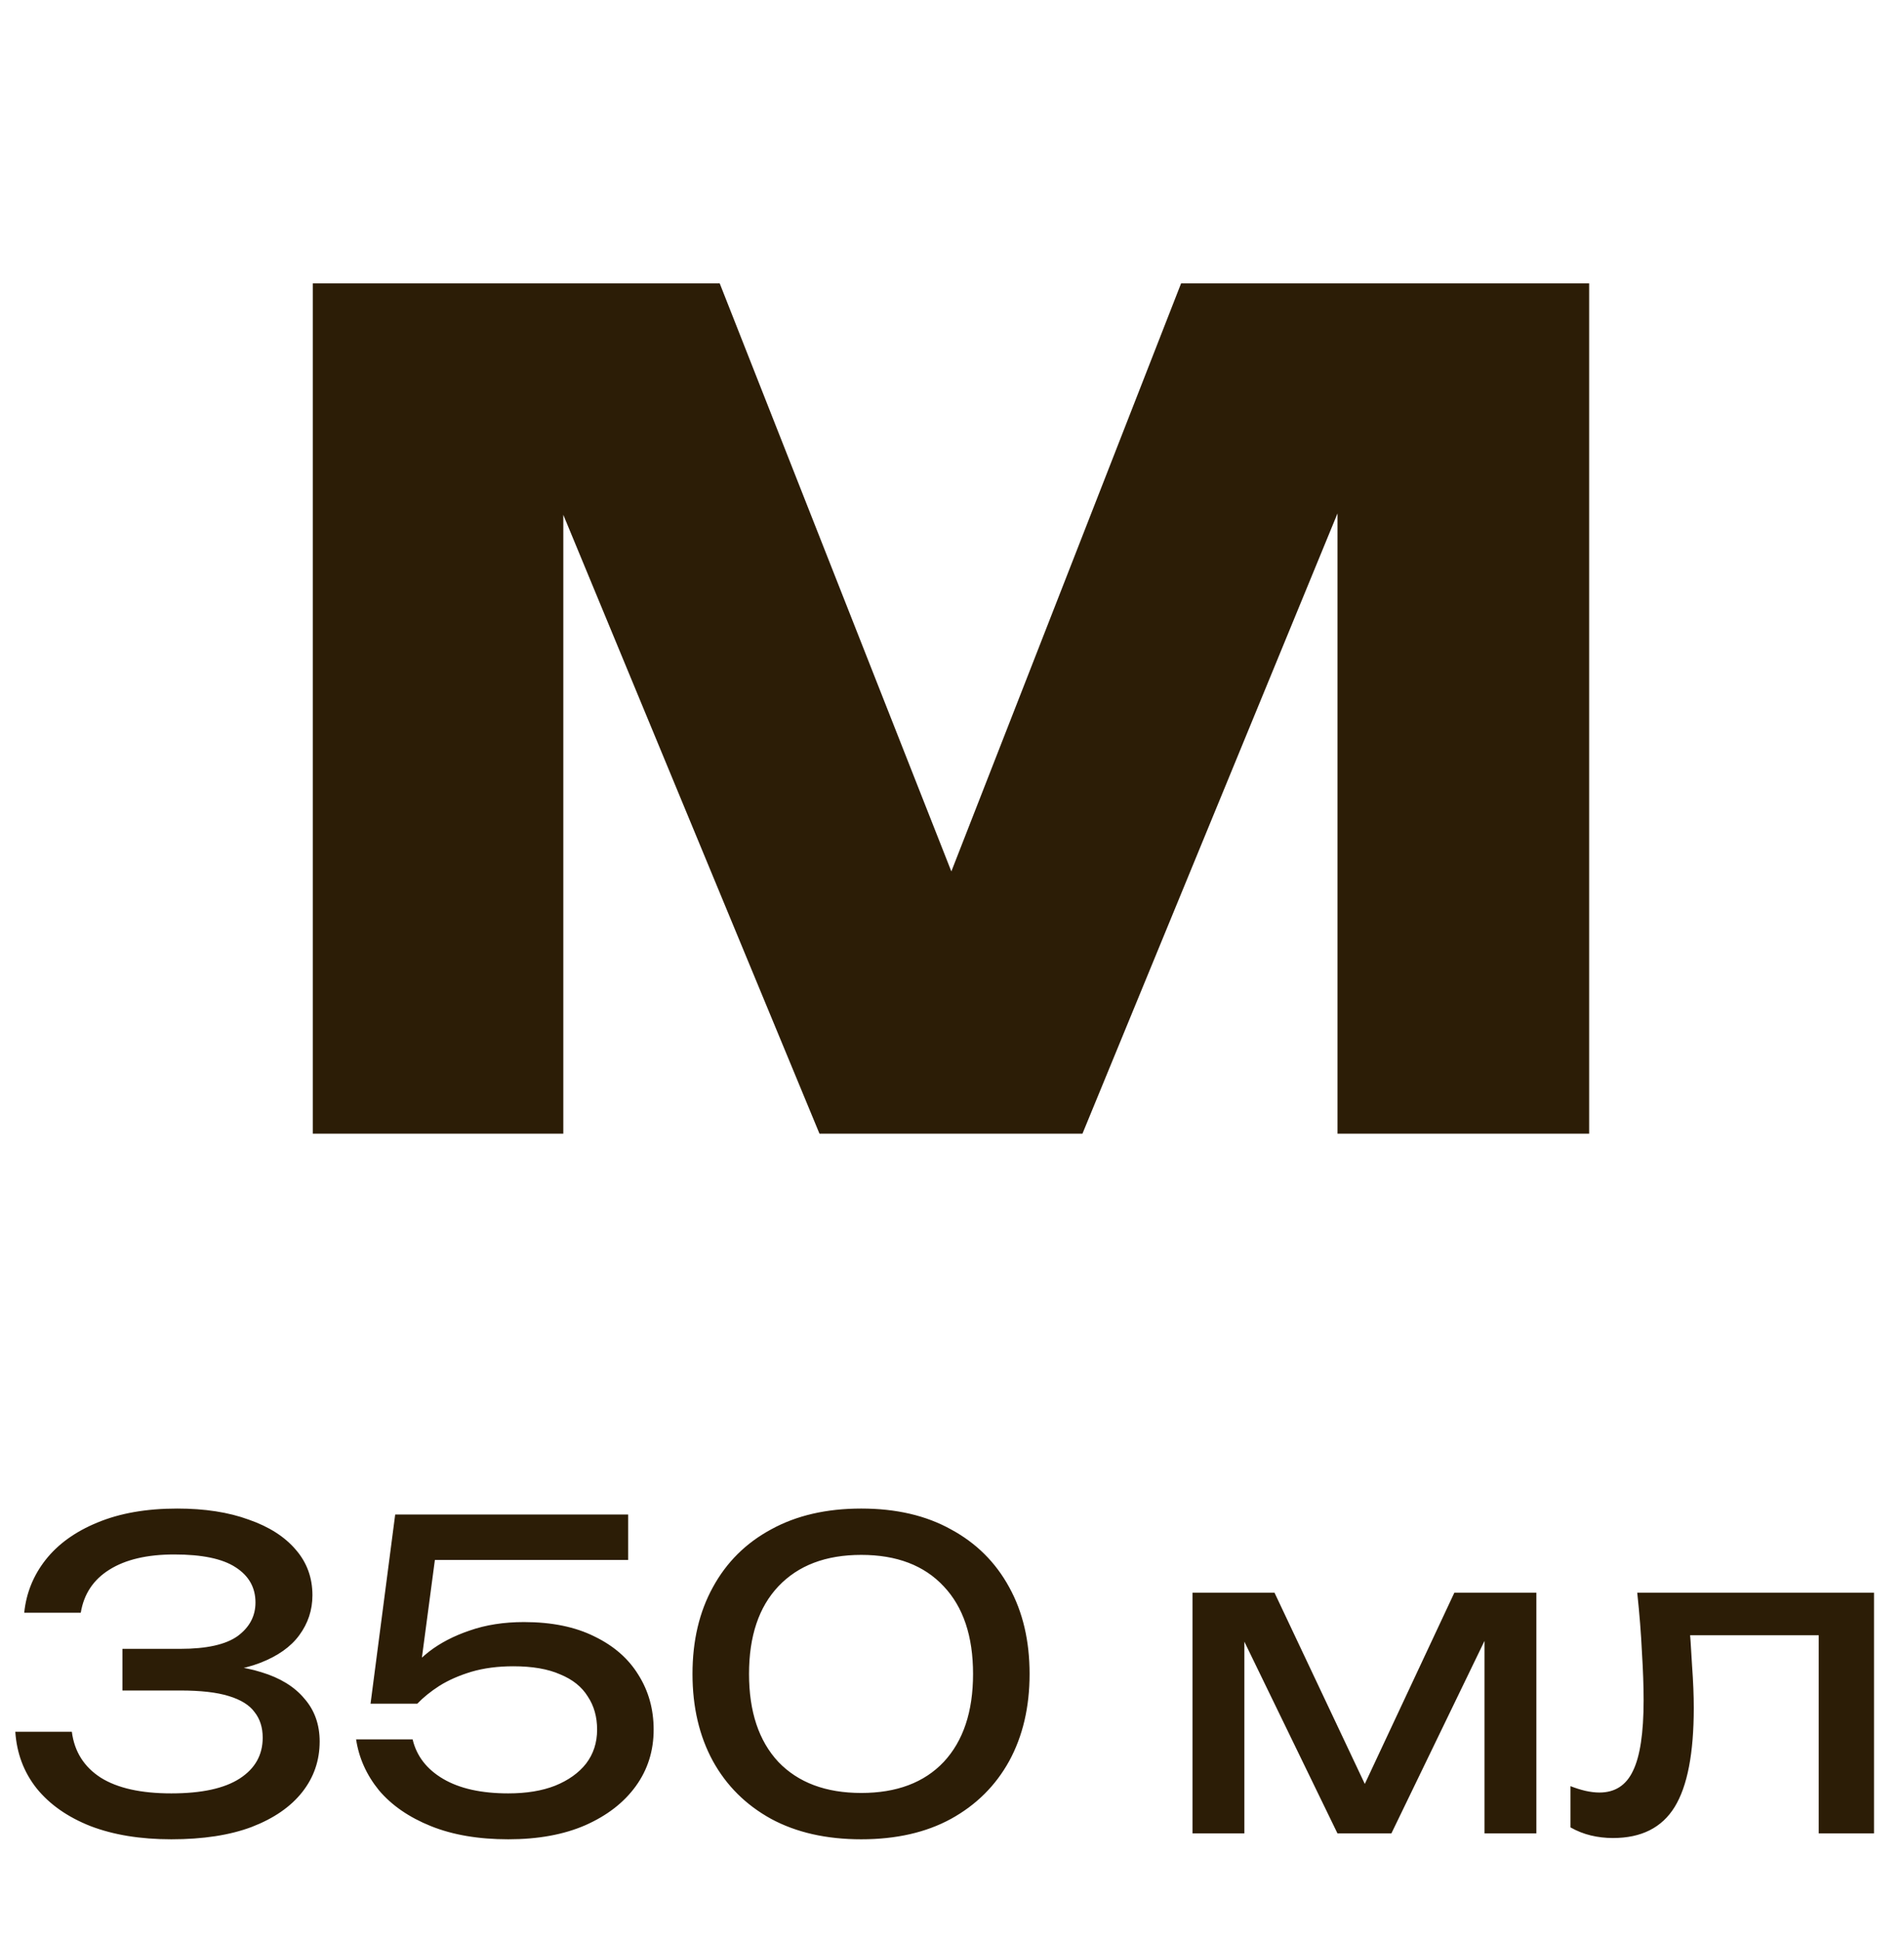 <?xml version="1.0" encoding="UTF-8"?> <svg xmlns="http://www.w3.org/2000/svg" width="215" height="219" viewBox="0 0 215 219" fill="none"><path d="M179.448 32V128H151.032V43.008L156.92 43.648L122.232 128H92.536L57.72 43.904L63.608 43.136V128H35.32V32H81.272L112.888 112.256H102.008L133.368 32H179.448Z" fill="#2C1D06"></path><path d="M2.736 182.088C2.96 179.88 3.76 177.896 5.136 176.136C6.544 174.344 8.496 172.936 10.992 171.912C13.52 170.856 16.528 170.328 20.016 170.328C23.12 170.328 25.808 170.744 28.08 171.576C30.384 172.376 32.16 173.512 33.408 174.984C34.656 176.424 35.28 178.136 35.28 180.12C35.28 181.784 34.784 183.288 33.792 184.632C32.832 185.944 31.36 186.984 29.376 187.752C27.392 188.52 24.912 188.904 21.936 188.904V187.992C24.88 187.864 27.408 188.136 29.52 188.808C31.632 189.448 33.248 190.44 34.368 191.784C35.52 193.096 36.096 194.712 36.096 196.632C36.096 198.776 35.44 200.68 34.128 202.344C32.816 204.008 30.912 205.32 28.416 206.28C25.952 207.208 22.928 207.672 19.344 207.672C15.856 207.672 12.816 207.176 10.224 206.184C7.632 205.16 5.6 203.736 4.128 201.912C2.688 200.088 1.888 197.96 1.728 195.528H8.112C8.4 197.768 9.488 199.496 11.376 200.712C13.264 201.896 15.92 202.488 19.344 202.488C22.768 202.488 25.344 201.928 27.072 200.808C28.8 199.688 29.664 198.152 29.664 196.2C29.664 195.048 29.36 194.088 28.752 193.32C28.176 192.52 27.2 191.912 25.824 191.496C24.48 191.08 22.656 190.872 20.352 190.872H13.824V186.168H20.352C23.328 186.168 25.488 185.688 26.832 184.728C28.176 183.736 28.848 182.472 28.848 180.936C28.848 179.24 28.096 177.912 26.592 176.952C25.12 175.992 22.816 175.512 19.68 175.512C16.608 175.512 14.16 176.088 12.336 177.24C10.544 178.36 9.472 179.976 9.12 182.088H2.736ZM44.626 171H70.93V176.136H46.69L49.33 174.456L47.314 189.624L45.442 189.672C46.178 188.552 47.17 187.496 48.418 186.504C49.698 185.512 51.234 184.712 53.026 184.104C54.85 183.464 56.898 183.144 59.17 183.144C62.306 183.144 64.962 183.688 67.138 184.776C69.314 185.832 70.962 187.272 72.082 189.096C73.234 190.92 73.81 192.984 73.81 195.288C73.81 197.688 73.138 199.816 71.794 201.672C70.45 203.528 68.546 205 66.082 206.088C63.65 207.144 60.754 207.672 57.394 207.672C54.034 207.672 51.122 207.176 48.658 206.184C46.194 205.192 44.242 203.848 42.802 202.152C41.394 200.424 40.53 198.504 40.21 196.392H46.594C47.042 198.28 48.194 199.768 50.05 200.856C51.906 201.944 54.354 202.488 57.394 202.488C59.442 202.488 61.202 202.2 62.674 201.624C64.178 201.016 65.346 200.184 66.178 199.128C67.01 198.04 67.426 196.76 67.426 195.288C67.426 193.848 67.074 192.6 66.37 191.544C65.698 190.456 64.658 189.624 63.25 189.048C61.874 188.44 60.114 188.136 57.97 188.136C56.21 188.136 54.626 188.344 53.218 188.76C51.842 189.176 50.642 189.704 49.618 190.344C48.626 190.984 47.794 191.656 47.122 192.36H41.842L44.626 171ZM97.253 207.672C93.317 207.672 89.925 206.904 87.077 205.368C84.229 203.8 82.037 201.624 80.501 198.84C78.965 196.024 78.197 192.744 78.197 189C78.197 185.256 78.965 181.992 80.501 179.208C82.037 176.392 84.229 174.216 87.077 172.68C89.925 171.112 93.317 170.328 97.253 170.328C101.189 170.328 104.565 171.112 107.381 172.68C110.229 174.216 112.421 176.392 113.957 179.208C115.493 181.992 116.261 185.256 116.261 189C116.261 192.744 115.493 196.024 113.957 198.84C112.421 201.624 110.229 203.8 107.381 205.368C104.565 206.904 101.189 207.672 97.253 207.672ZM97.253 202.44C101.253 202.44 104.357 201.272 106.565 198.936C108.773 196.568 109.877 193.256 109.877 189C109.877 184.744 108.773 181.448 106.565 179.112C104.357 176.744 101.253 175.56 97.253 175.56C93.253 175.56 90.133 176.744 87.893 179.112C85.685 181.448 84.581 184.744 84.581 189C84.581 193.256 85.685 196.568 87.893 198.936C90.133 201.272 93.253 202.44 97.253 202.44ZM134.656 207V179.832H143.92L155.344 204.024H152.896L164.224 179.832H173.488V207H167.632V181.896H169.264L157.12 207H151.024L138.88 181.992L140.512 181.944V207H134.656ZM184.877 179.832H211.613V207H205.373V181.752L208.253 184.632H187.997L190.685 182.424C190.845 184.408 190.973 186.296 191.069 188.088C191.197 189.848 191.261 191.432 191.261 192.84C191.261 197.96 190.541 201.688 189.101 204.024C187.661 206.36 185.341 207.528 182.141 207.528C181.277 207.528 180.445 207.432 179.645 207.24C178.845 207.048 178.077 206.744 177.341 206.328V201.672C177.917 201.896 178.477 202.072 179.021 202.2C179.597 202.328 180.125 202.392 180.605 202.392C182.365 202.392 183.629 201.576 184.397 199.944C185.197 198.312 185.597 195.656 185.597 191.976C185.597 190.376 185.533 188.552 185.405 186.504C185.309 184.456 185.133 182.232 184.877 179.832Z" fill="#2C1D06"></path></svg> 